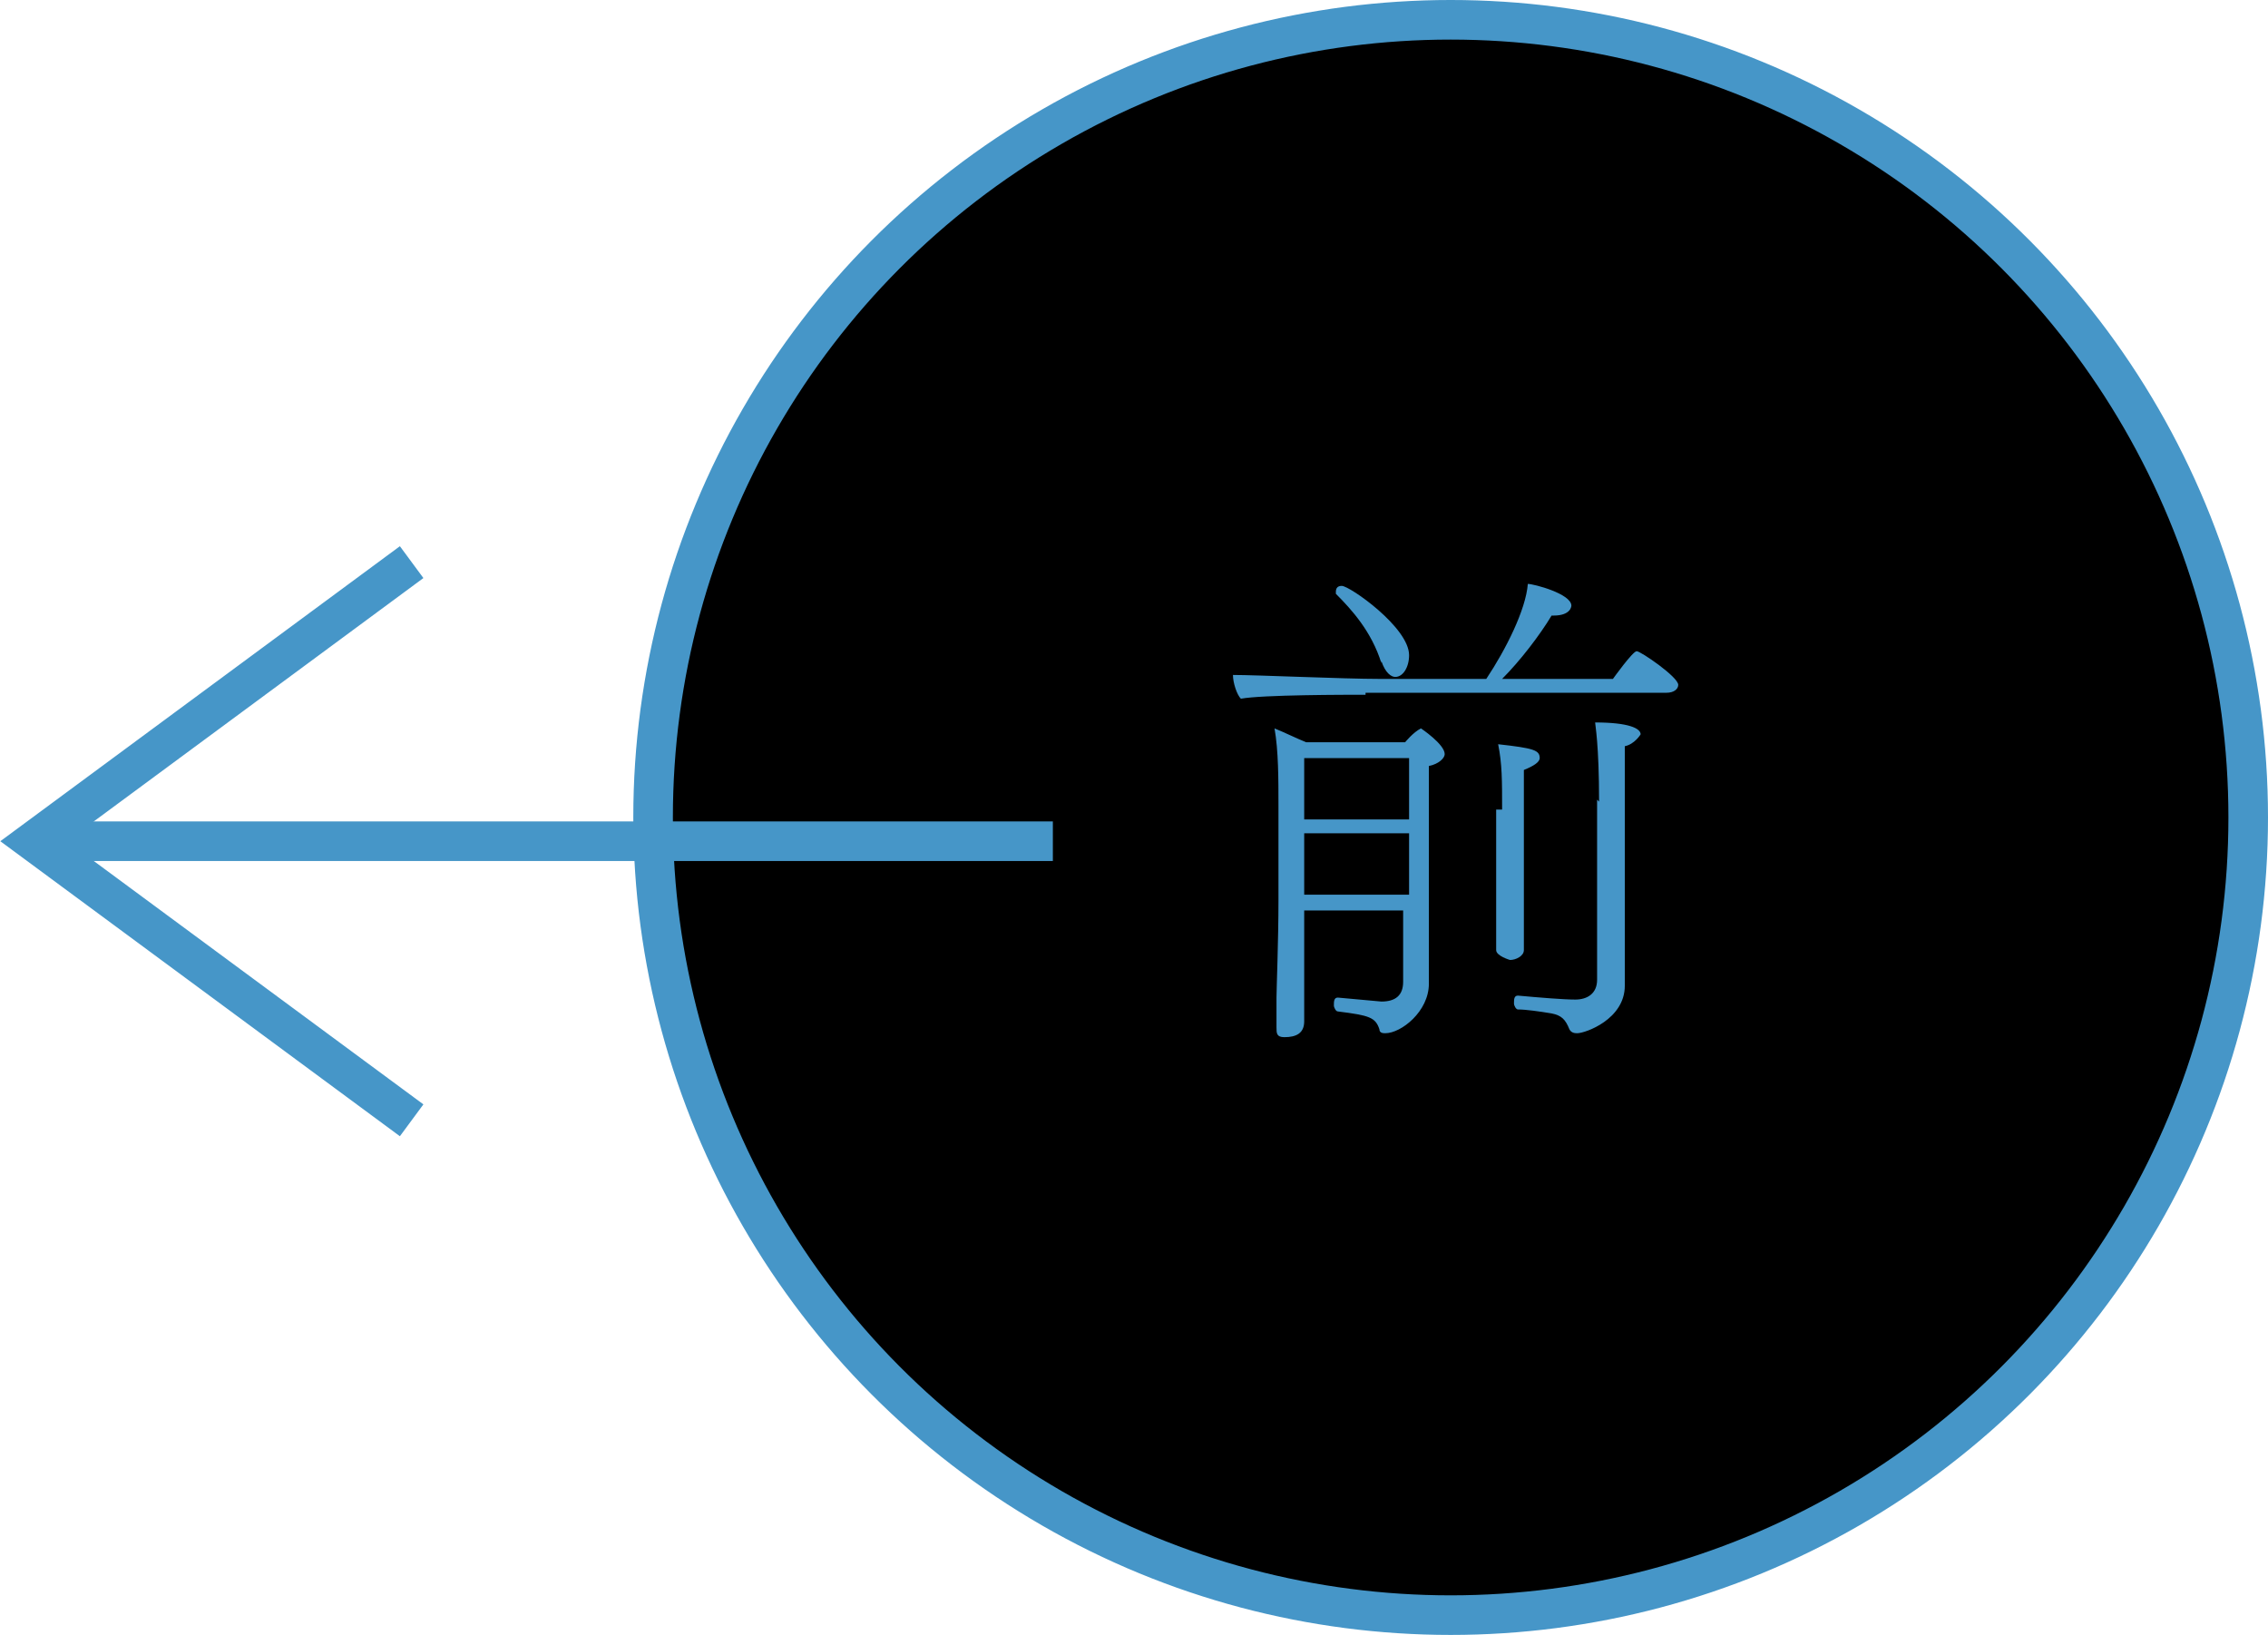 <?xml version="1.0" encoding="UTF-8"?><svg id="_レイヤー_2" xmlns="http://www.w3.org/2000/svg" viewBox="0 0 11.46 8.26"><defs><style>.cls-1,.cls-2{stroke:#4696c8;stroke-miterlimit:10;stroke-width:.2px;}.cls-2{fill:none;}.cls-3{fill:#4696c8;}</style></defs><g id="_ボタン"><circle class="cls-1" cx="7.33" cy="4.13" r="4.03"/><line class="cls-2" x1="5.32" y1="4.25" x2=".17" y2="4.25"/><polyline class="cls-2" points="2.08 5.66 .17 4.25 2.08 2.84"/><path class="cls-3" d="M6.9,3.51c-.1,0-.52,0-.63.02-.02-.02-.04-.08-.04-.12h0c.12,0,.56.02.74.02h.54c.1-.15.2-.35.21-.48.03,0,.22.05.22.11,0,0,0,.05-.09.05h-.01c-.06.1-.16.23-.25.32h.56s.1-.14.12-.14.21.13.21.17c0,.02-.02.04-.06.04h-1.52ZM7.12,4.6h-.53c0,.2,0,.39,0,.46,0,.03,0,.08,0,.1h0c0,.06-.04.08-.1.08-.04,0-.04-.02-.04-.05h0c0-.05,0-.13,0-.15,0-.04.01-.29.01-.49v-.48c0-.13,0-.28-.02-.39.05.02.11.05.16.07h.5s.04-.05.08-.07c0,0,0,0,0,0,0,0,0,0,0,0,0,0,.12.08.12.13,0,.02-.03.05-.08.06v.95s0,.1,0,.15c0,.14-.14.25-.22.25-.01,0-.03,0-.03-.02-.02-.06-.05-.07-.21-.09-.01,0-.02-.02-.02-.03,0-.02,0-.04.02-.04h0c.11.01.22.02.22.02.07,0,.11-.03.11-.1v-.36ZM7.12,4.21h-.53v.31s.53,0,.53,0v-.31ZM7.12,3.83h-.53v.31h.53v-.31ZM6.98,3.35c-.05-.16-.15-.27-.23-.35,0,0,0-.01,0-.01,0-.02.01-.03.03-.03.04,0,.34.21.34.35,0,.06-.03.11-.07.11-.02,0-.05-.02-.07-.08ZM7.59,4.09c0-.15,0-.23-.02-.33.18.02.21.03.21.07,0,.02-.03.04-.08.06v.55s0,.18,0,.22c0,.02,0,.12,0,.14,0,.03-.04.05-.07.05h0s-.07-.02-.07-.05c0,0,0-.11,0-.13,0-.07,0-.18,0-.23v-.35ZM8.08,4.05c0-.29-.02-.39-.02-.4.17,0,.23.03.23.06h0s-.03.05-.08.06v.94s0,.23,0,.27c0,.17-.2.24-.24.24-.01,0-.03,0-.04-.02-.02-.05-.04-.07-.09-.08-.06-.01-.13-.02-.17-.02-.01,0-.02-.02-.02-.03,0-.02,0-.04.02-.04h0c.11.01.23.02.29.02.06,0,.11-.03.11-.1v-.91Z"/></g></svg>